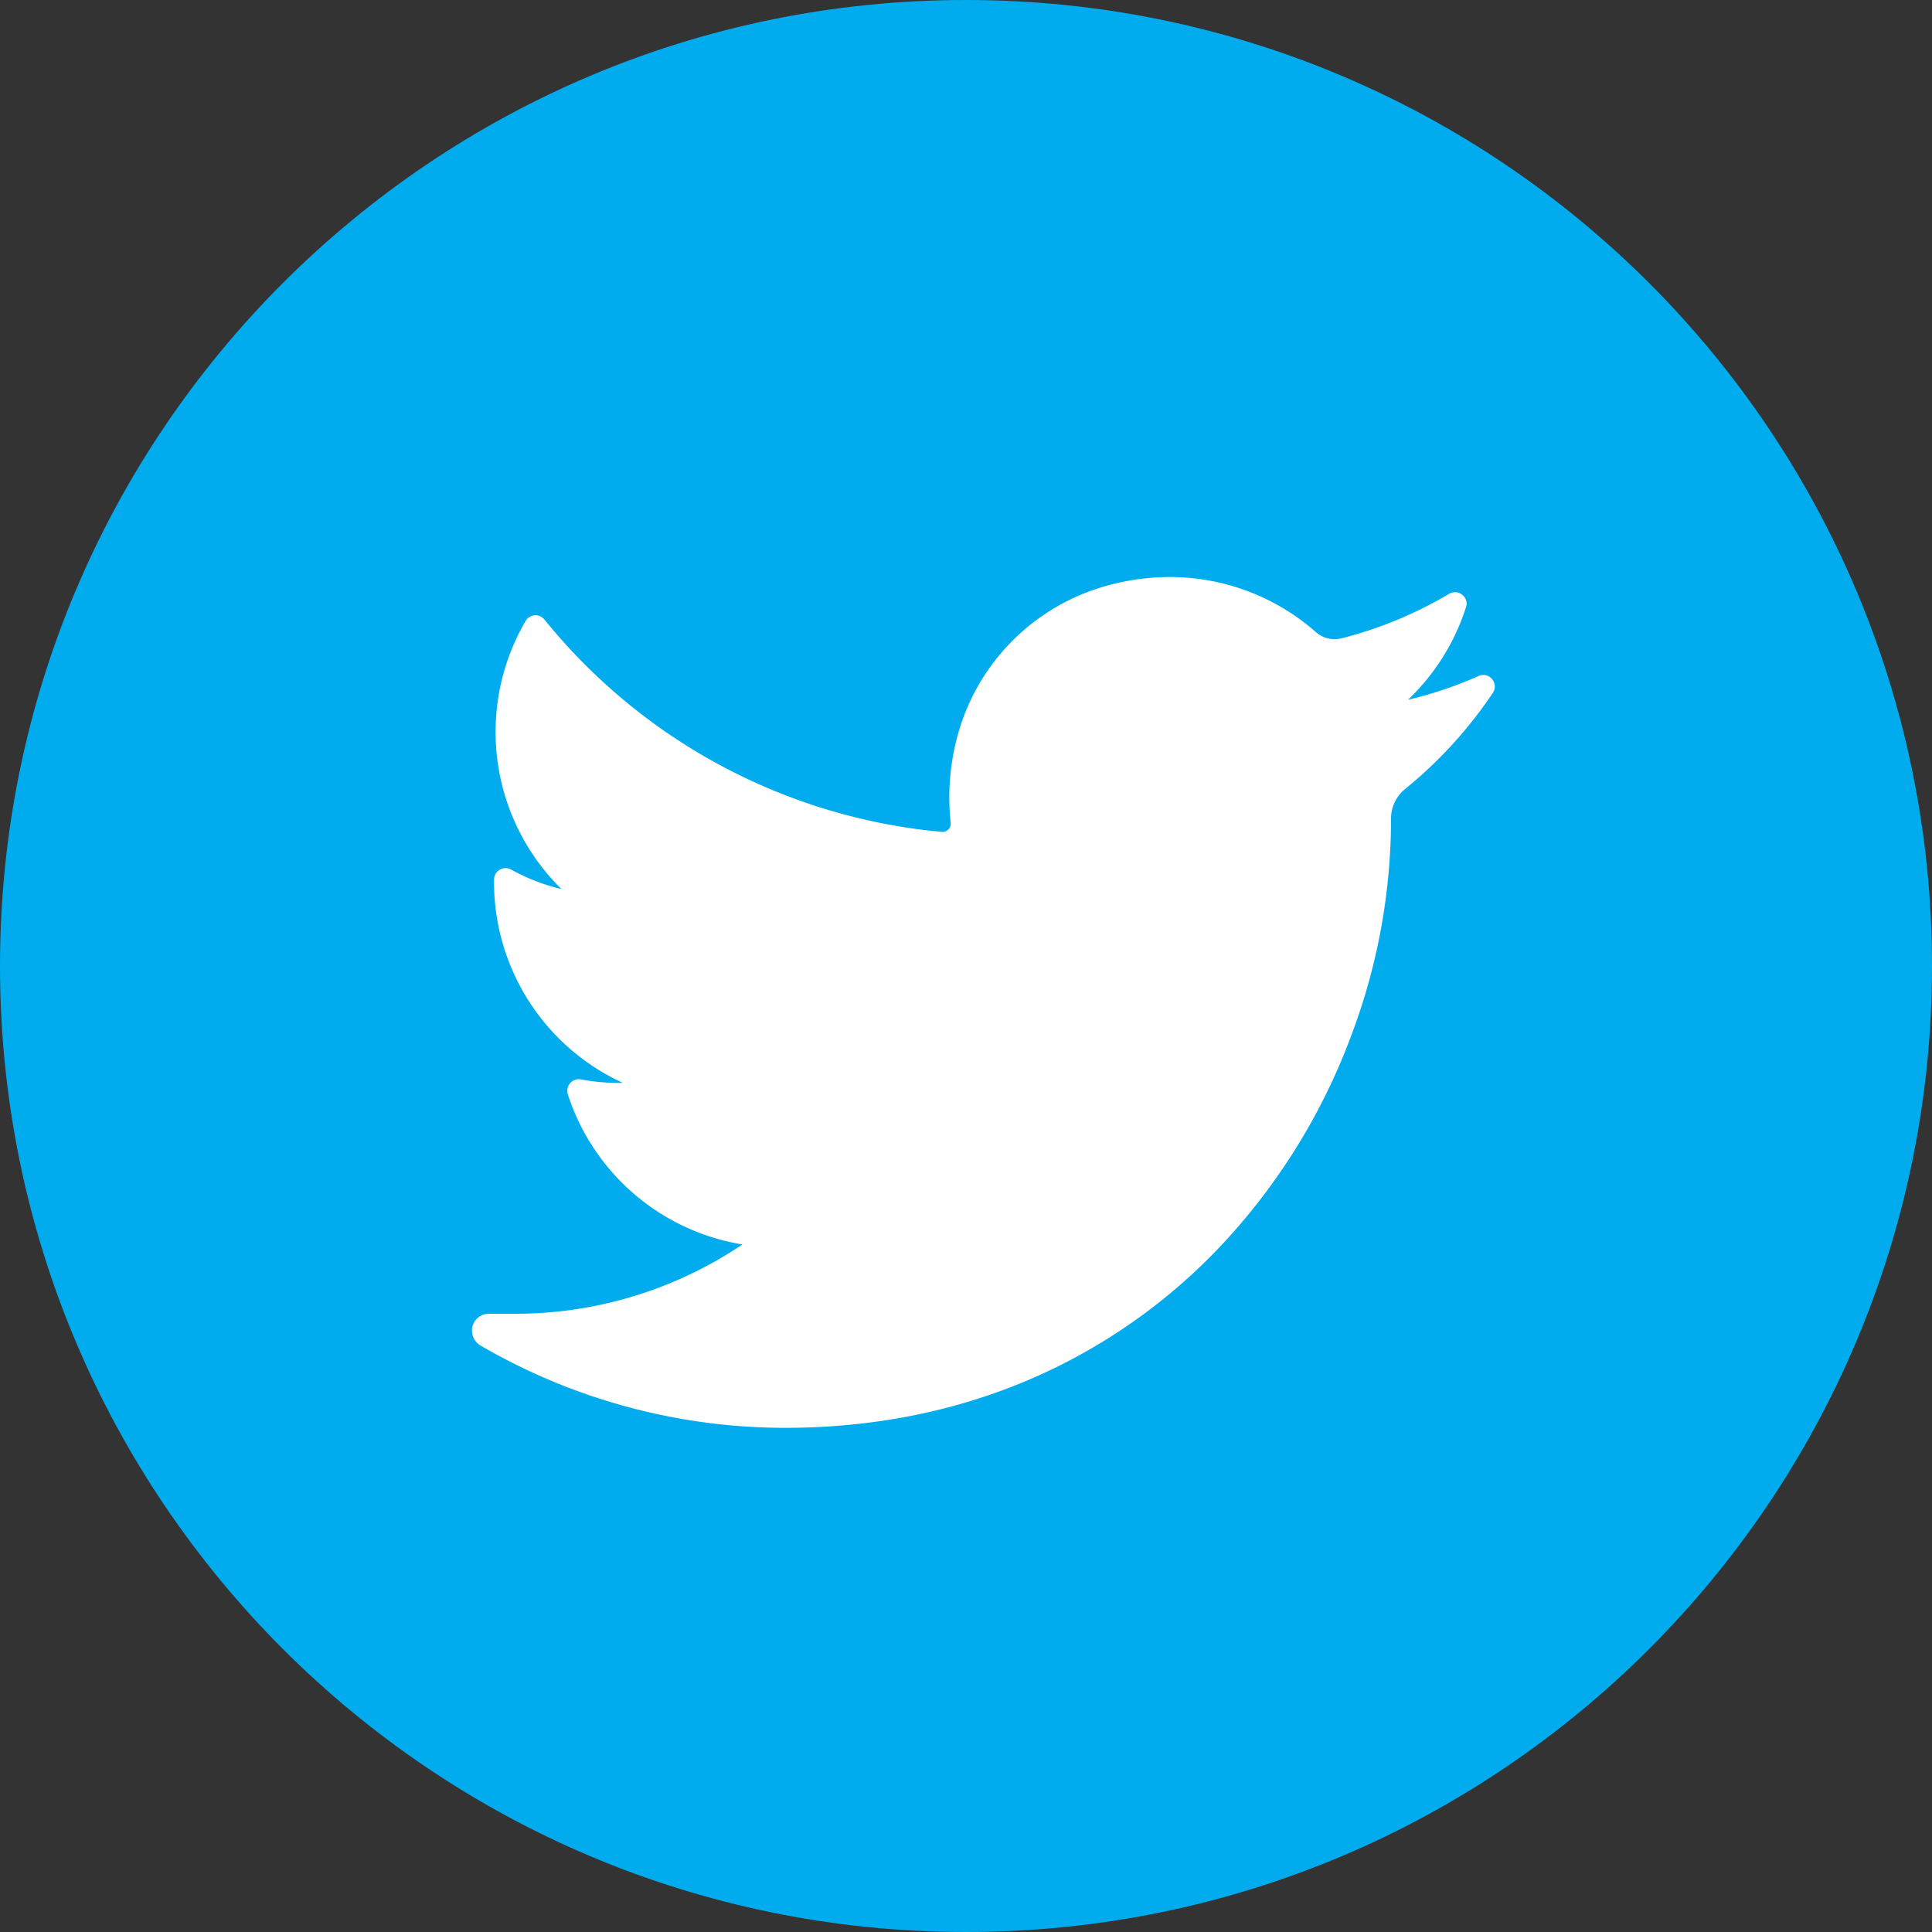 <svg width="24" height="24" xmlns="http://www.w3.org/2000/svg"><rect width="100%" height="100%" fill="#333333" stroke="none"/><g fill="none" fill-rule="evenodd"><path d="M12 24c6.627 0 12-5.373 12-12S18.627 0 12 0 0 5.373 0 12s5.373 12 12 12" fill="#00ACED"/><path d="M18.366 8.398a4.986 4.986 0 0 1-.876.295 2.73 2.73 0 0 0 .721-1.15c.041-.125-.096-.232-.209-.167a5.019 5.019 0 0 1-1.34.554.351.351 0 0 1-.317-.079 2.743 2.743 0 0 0-1.813-.683 2.93 2.93 0 0 0-.868.133 2.652 2.652 0 0 0-1.788 1.912 2.929 2.929 0 0 0-.066 1.01.097.097 0 0 1-.024.075.1.1 0 0 1-.076.036h-.01a7.188 7.188 0 0 1-4.937-2.638.142.142 0 0 0-.234.018 2.737 2.737 0 0 0 .445 3.33 2.454 2.454 0 0 1-.625-.242.143.143 0 0 0-.212.123 2.745 2.745 0 0 0 1.6 2.527h-.059c-.153 0-.308-.014-.46-.043a.144.144 0 0 0-.165.183 2.746 2.746 0 0 0 2.17 1.867 5.046 5.046 0 0 1-2.832.861h-.317a.21.21 0 0 0-.205.157.217.217 0 0 0 .104.24 7.525 7.525 0 0 0 3.778 1.02c1.161 0 2.248-.231 3.228-.685a7.13 7.13 0 0 0 2.363-1.77 7.753 7.753 0 0 0 1.446-2.424 7.635 7.635 0 0 0 .492-2.65v-.042a.47.47 0 0 1 .174-.364 5.434 5.434 0 0 0 1.09-1.194c.08-.12-.046-.27-.178-.21" fill="#FFF"/></g></svg>